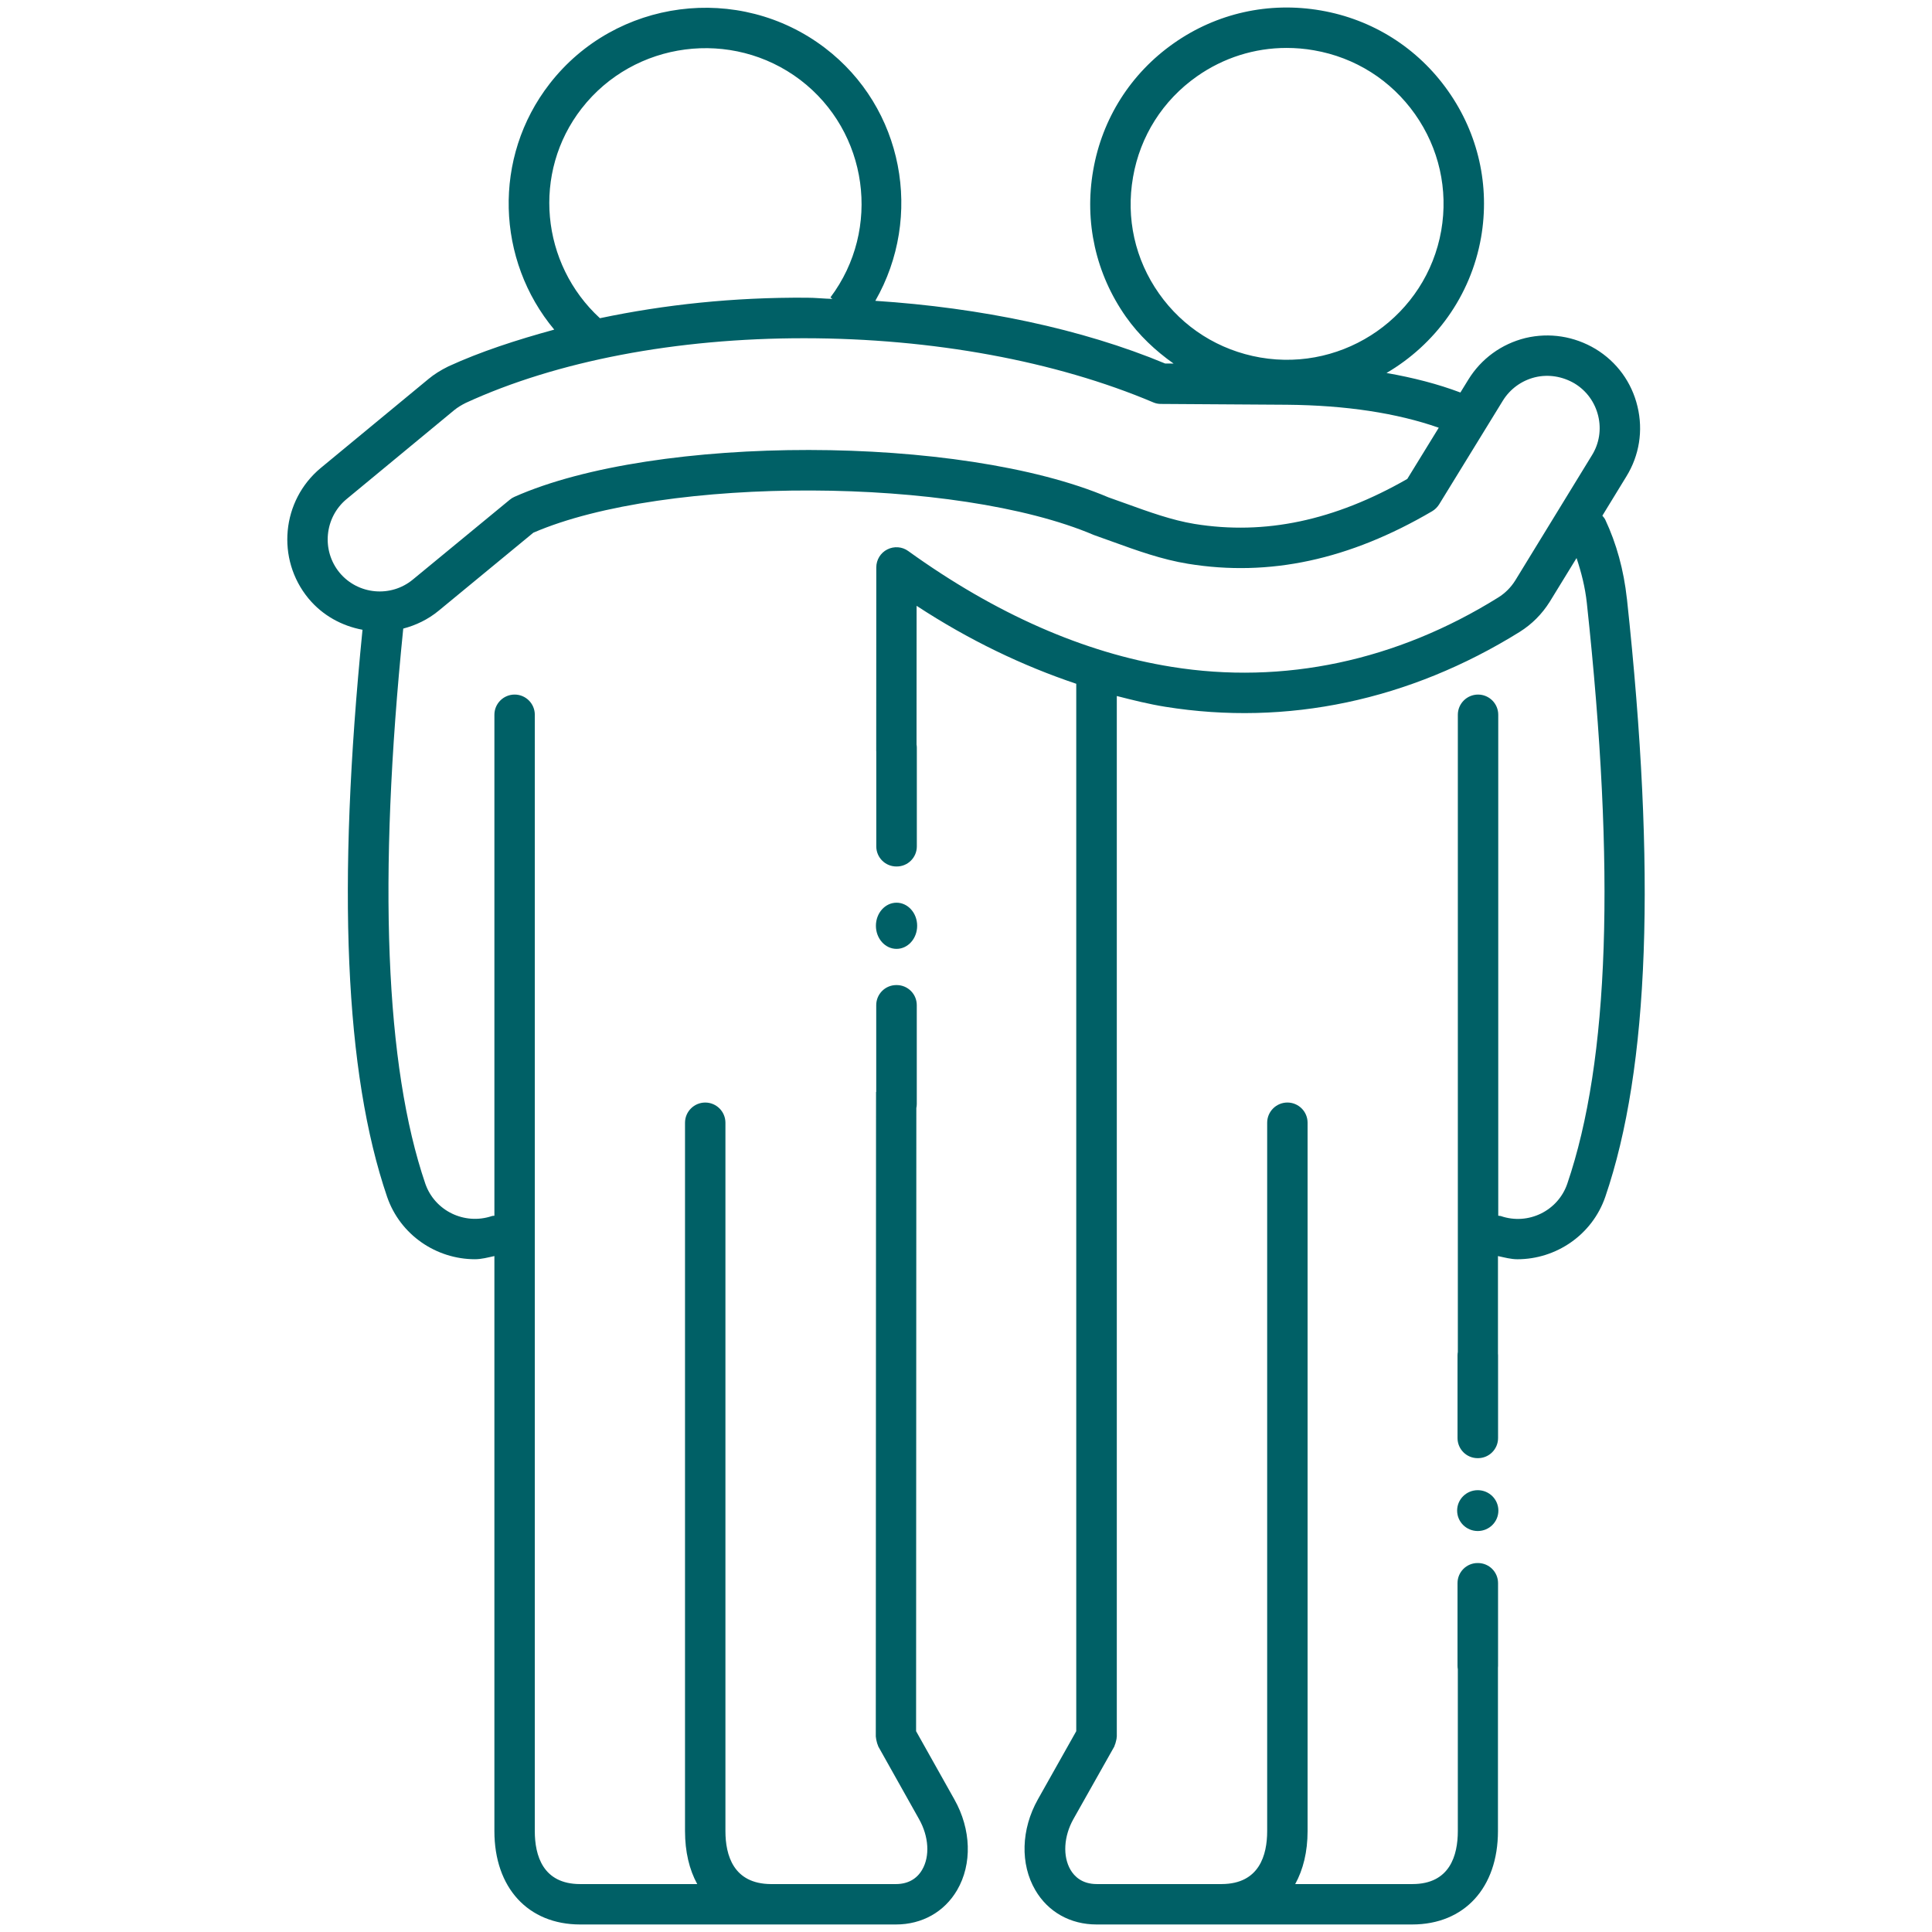 <?xml version="1.0" encoding="UTF-8"?>
<svg id="Layer_1" xmlns="http://www.w3.org/2000/svg" viewBox="0 0 2000 2000">
  <defs>
    <style>
      .cls-1 {
        fill: #006066;
      }
    </style>
  </defs>
  <path class="cls-1" d="M1684.14,619.74c-3.22-29.58-10.78-57.15-22.49-82h0c-.79-1.5-1.89-2.62-2.89-3.9l24.84-40.61c13.42-21.72,17.54-47.46,11.53-72.41-5.95-25.01-21.33-46.18-43.45-59.6-22-13.15-47.68-17.21-72.53-11.31-24.84,6.13-45.85,21.45-59.16,43.11l-8.19,13.31c-23.12-8.75-48.8-15.37-76.48-20.22,49.85-29.19,87.12-79.15,97.87-140.26,9.3-53.48-2.84-107.4-34.2-151.79-31.3-44.4-78.09-73.97-131.63-83.22-53.75-9.3-107.84,2.67-152.4,34.03-44.45,31.25-74.03,77.93-83.28,131.35-9.36,53.42,2.62,107.23,33.81,151.62,13.64,19.33,30.64,35.26,49.41,48.52l-8.75-.06c-86.34-35.93-190.9-57.76-300.02-64.89,49.85-87.01,29.41-199.81-52.36-261.97-88.74-67.4-216.35-50.75-284.65,37.1-59.55,76.48-55.26,182.99,4.63,254.68-38.94,10.64-76.37,22.78-109.68,38.1-8.08,4.01-14.7,8.19-20.33,12.87l-111.69,92.24c-40.61,33.7-46.34,94.25-12.76,135.03,14.76,17.83,34.81,28.52,55.98,32.47-26.57,266.1-18.38,458.5,25.46,587,13.64,39.66,51.08,64.62,91.02,64.62,6.68,0,13.37-1.84,20.05-3.29v595.25c0,58.71,34.87,96.7,88.85,96.7h326.81c27.07,0,50.13-12.98,63.33-35.54,15.76-26.96,14.65-63-2.84-93.97l-39.61-70.58.26-645.07c.29-1.38.45-2.81.45-4.28v-102.25c0-11.47-9.3-20.78-20.78-20.78h-.41c-11.47,0-20.78,9.3-20.78,20.78v89.88c-.06,0-.13-.01-.19-.02l-.26,667.2c0,.4.16.73.16,1.12.06,1.39.47,2.79.79,4.18.32,1.34.63,2.67,1.26,3.9.16.33.16.73.32,1.06l42.28,75.37c10.09,17.88,11.37,38.38,3.17,52.36-5.62,9.69-15.05,14.82-27.18,14.82h-129.45c-38.83-.28-47.01-29.97-47.01-54.87v-733.28c0-11.53-9.36-20.89-20.89-20.89s-20.94,9.36-20.94,20.89v733.28c0,21.45,4.45,39.94,12.65,54.87h-121.15c-38.83,0-47.01-29.86-47.01-54.87V739.9c0-11.53-9.36-20.89-20.89-20.89s-20.94,9.36-20.94,20.89v518.65c-.95.17-1.79,0-2.67.33-28.46,9.53-59.16-5.57-68.85-33.53-41.55-121.77-49.13-315.28-22.84-574.64,12.98-3.4,25.57-9.36,36.6-18.44l98.09-80.83c136.47-58.99,437.94-58.27,580.21,2.39l19.11,6.85c25.18,9.14,51.25,18.55,78.43,22.95,84.17,13.7,166.89-4.12,252.62-54.37,2.95-1.73,5.4-4.18,7.25-7.07l65.9-107.28c7.52-12.25,19.44-20.89,33.31-24.34,13.97-3.4,28.63-.95,41.16,6.46,12.32,7.52,20.94,19.44,24.34,33.53,3.35,14.04,1.11,28.52-6.52,40.77l-79.32,129.51c-4.56,7.3-10.53,13.26-17.71,17.71-105.39,65.67-222.42,90.46-338.12,71.75-90.52-14.48-182.26-54.81-272.62-119.88-6.25-4.57-14.65-5.18-21.64-1.65-6.99,3.54-11.4,10.72-11.4,18.58h0s-.07,190.4-.07,190.4c.02,0,.04,0,.06,0v98.45c0,11.47,9.3,20.78,20.78,20.78h.41c11.47,0,20.78-9.3,20.78-20.78v-102.25c0-1.14-.12-2.25-.29-3.33l.06-143.48c54.7,35.82,109.96,62.11,165.27,80.71v1084.27l-39.72,70.58c-17.43,31.03-18.44,67.07-2.62,94.03,13.2,22.56,36.26,35.48,63.28,35.48h326.81c53.98,0,88.79-37.99,88.79-96.7v-169.11c.06-.63.1-1.26.1-1.9v-85.66c0-11.47-9.3-20.78-20.78-20.78h-.41c-11.47,0-20.77,9.3-20.77,20.78v85.66c0,1.19.12,2.36.32,3.49v167.52c0,25.01-8.13,54.87-46.96,54.87h-121.38c8.24-14.98,12.81-33.37,12.81-54.87v-733.28c0-11.53-9.36-20.89-20.89-20.89s-20.94,9.36-20.94,20.89v733.28c0,24.9-8.13,54.65-46.96,54.87h-129.45c-15.32,0-23.23-8.02-27.18-14.76-8.19-14.04-7.01-34.59,2.95-52.42l42.45-75.31c.16-.33.16-.77.32-1.12.63-1.23.95-2.56,1.26-3.9.32-1.39.79-2.73.79-4.18.06-.4.16-.73.16-1.12V720.51c16.77,4.29,33.48,8.47,50.19,11.14,125.84,20.22,252.73-6.52,366.92-77.54,12.58-7.91,23-18.33,31.08-31.19l27.74-45.23c4.9,14.71,8.86,30.02,10.64,46.51,29.86,277.01,23.23,473.65-20.2,601.11-9.55,28.08-40.31,43.29-68.72,33.6-.95-.33-1.83-.17-2.78-.4v-518.6c0-11.53-9.36-20.89-20.89-20.89s-20.94,9.36-20.94,20.89v659.64c-.19,1.14-.32,2.3-.32,3.49v85.66c0,11.47,9.3,20.78,20.77,20.78h.41c11.47,0,20.78-9.3,20.78-20.78v-85.66c0-.64-.04-1.28-.1-1.9v-100.86c6.74,1.45,13.42,3.29,20.11,3.29,39.94,0,77.37-25.01,91.02-64.67,45.57-133.41,52.86-335.95,22.36-619.14ZM1199.75,303.8c-24.79-35.2-34.31-77.93-26.85-120.37v-.06c7.36-42.39,30.8-79.43,66.12-104.28,27.57-19.38,59.71-29.47,92.8-29.47,9.41,0,18.88.77,28.35,2.45,42.61,7.35,79.77,30.86,104.67,66.12,24.84,35.26,34.48,78.04,27.13,120.49-15.38,87.62-99.43,146.56-187.33,131.41-42.78-7.41-80.05-30.97-104.89-66.29ZM602.16,112.23c54.31-69.8,155.74-83,226.26-29.52,70.35,53.53,84.39,154.47,31.25,225.15l2.07,1.56c-8.97-.22-17.71-1.23-26.63-1.23-75.64-.55-147.56,7.19-214.07,21.22-61.11-56.15-70.58-150.68-18.89-217.19ZM1456.82,495.8c-75.31,43.11-147.34,58.38-220.25,46.57-23.28-3.79-47.46-12.53-70.86-21l-18.27-6.52c-152.85-65.12-468.8-65.45-614.86-.55-1.79.77-3.39,1.78-4.85,3.01l-100.32,82.61c-22.84,18.94-56.93,15.71-75.87-7.07-18.94-23.01-15.65-57.15,7.18-76.15l111.63-92.25c3.13-2.56,7.18-5.07,11.75-7.35,94.14-43.34,218.02-67.07,350.79-66.96,132.77.11,260.16,23.73,360.82,66.34,2.51,1.12,5.24,1.67,8.02,1.67l130.46.84c61.05.55,113.8,8.58,157.2,23.79l-32.59,53.03Z"/>
  <ellipse class="cls-1" cx="1529.77" cy="1563.77" rx="21.35" ry="21.14"/>
  <ellipse class="cls-1" cx="928.09" cy="958.37" rx="21.35" ry="23.9"/>
</svg>